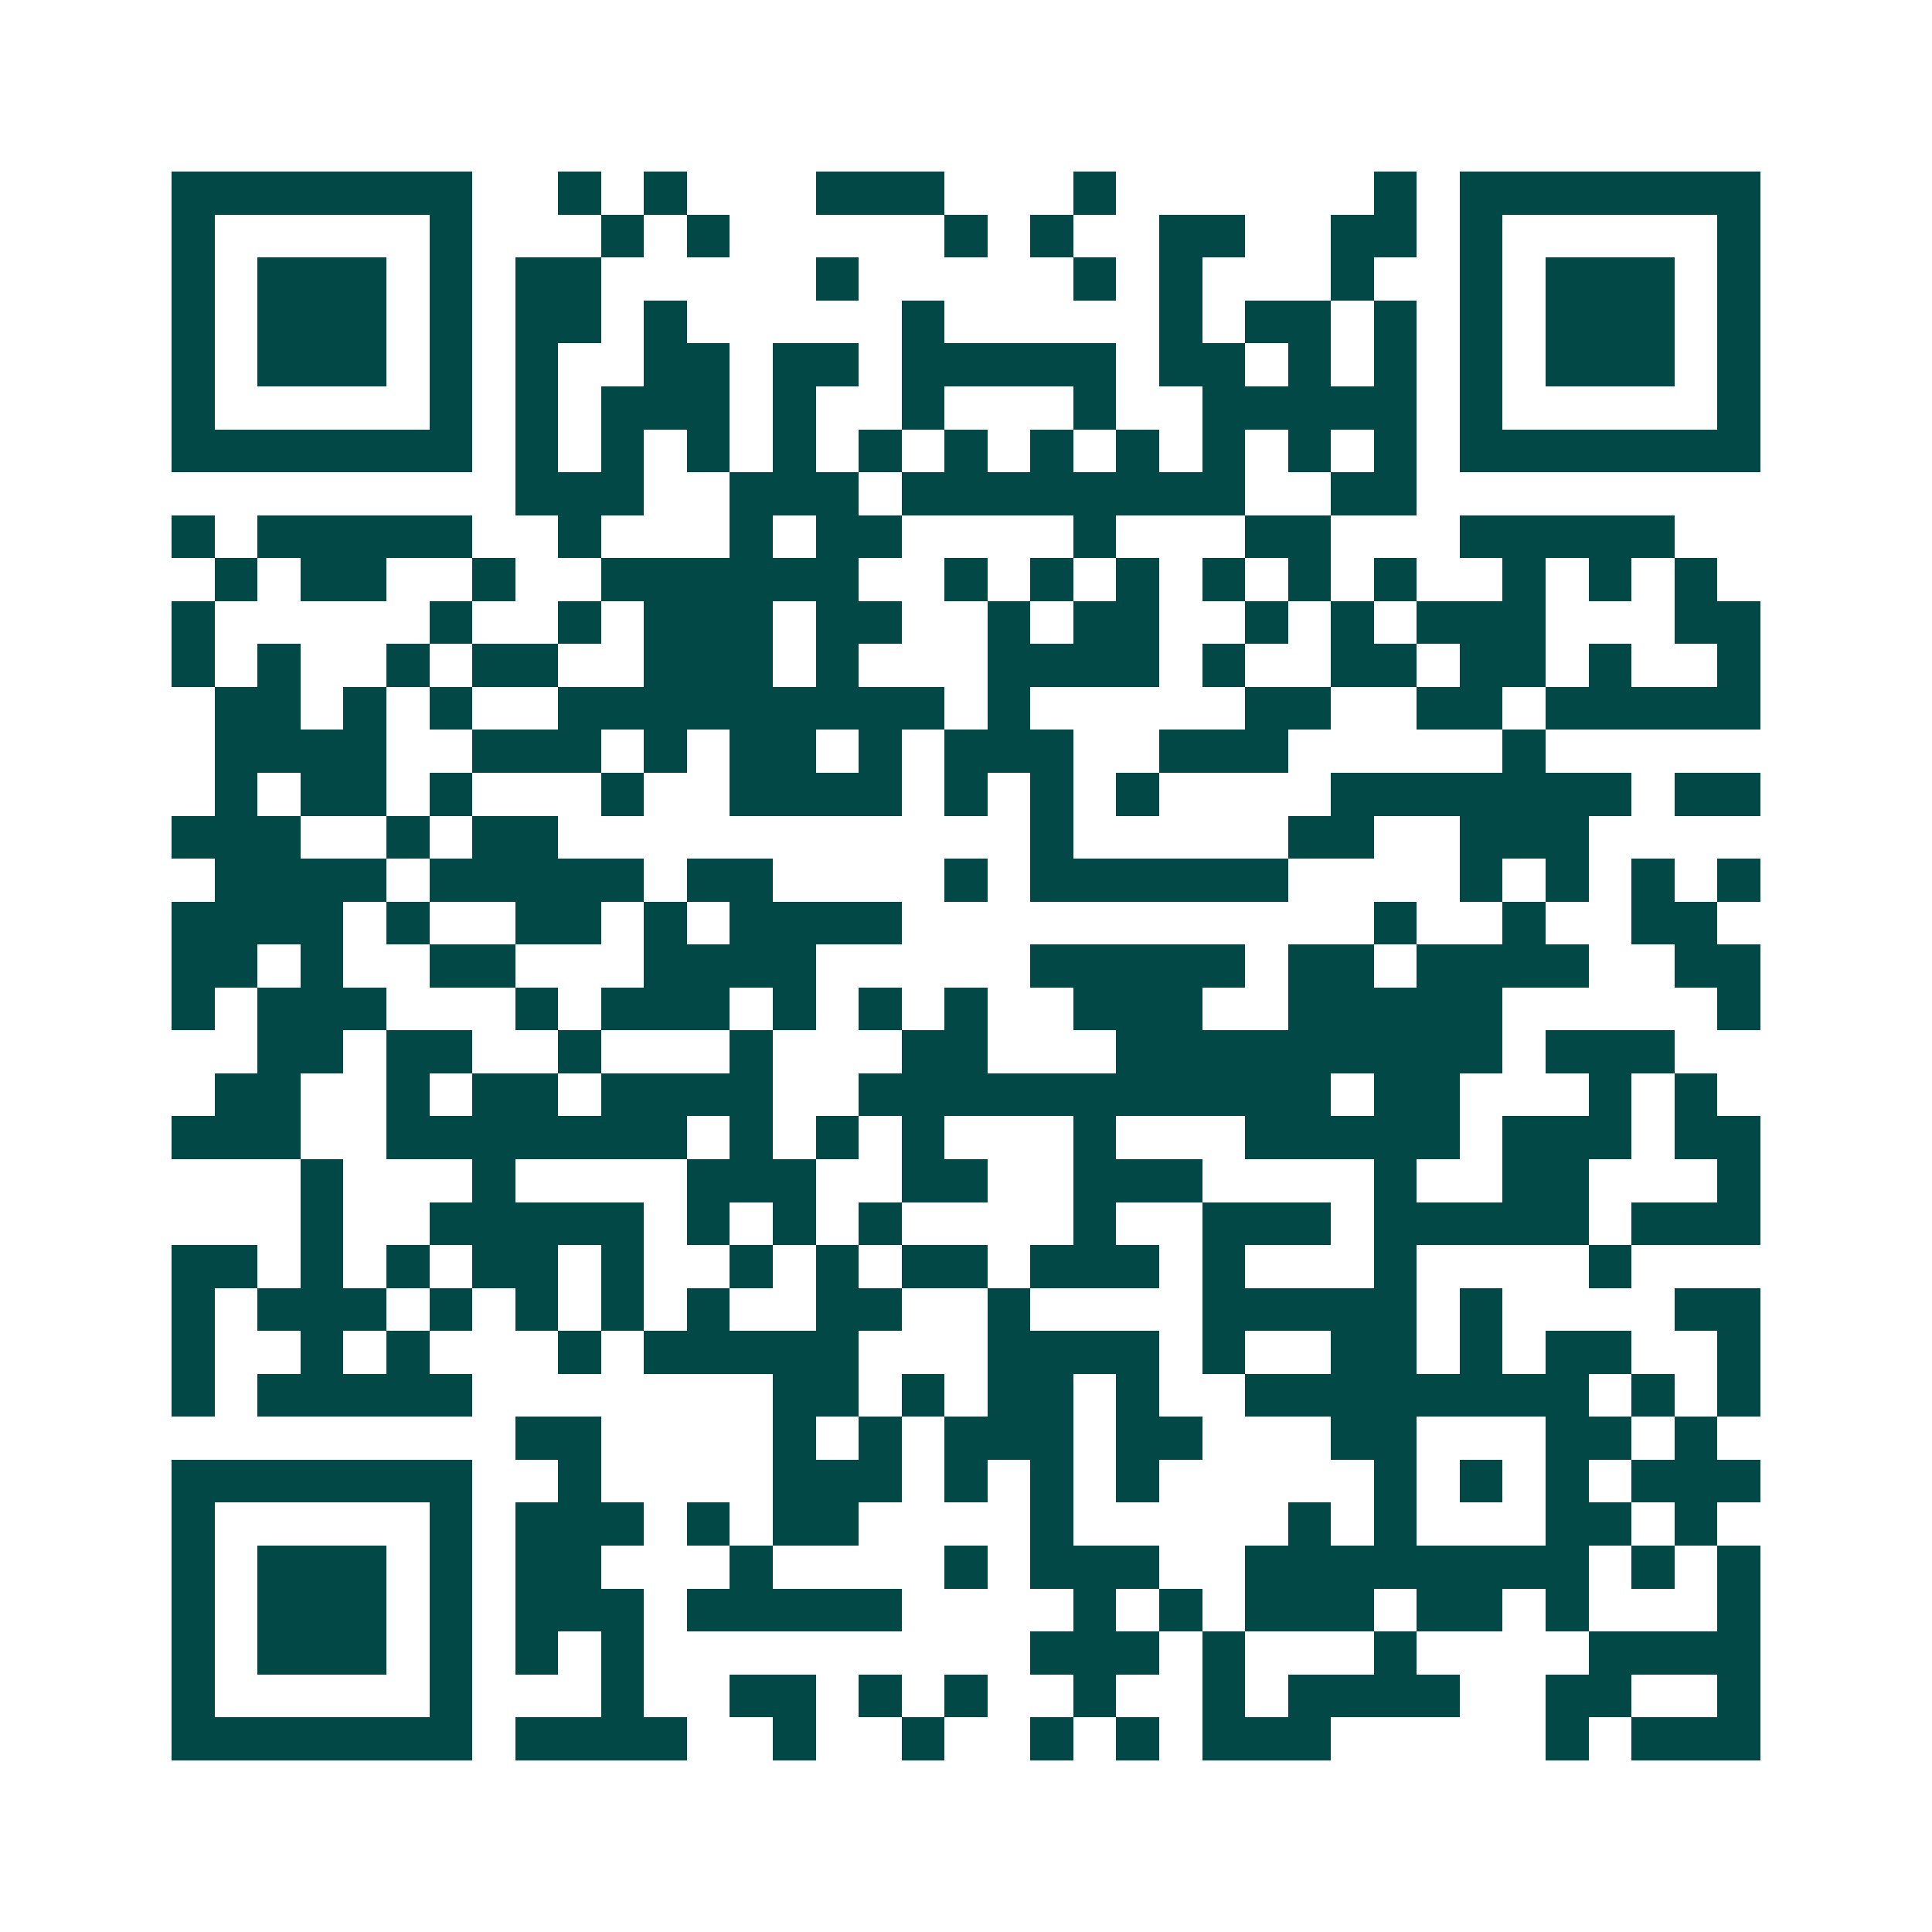 <svg xmlns="http://www.w3.org/2000/svg" width="200" height="200" viewBox="0 0 45 45" shape-rendering="crispEdges"><path fill="#ffffff" d="M0 0h45v45H0z"/><path stroke="#014847" d="M4 4.5h7m2 0h1m1 0h1m3 0h3m3 0h1m6 0h1m1 0h7M4 5.5h1m5 0h1m3 0h1m1 0h1m5 0h1m1 0h1m2 0h2m2 0h2m1 0h1m5 0h1M4 6.5h1m1 0h3m1 0h1m1 0h2m5 0h1m5 0h1m1 0h1m3 0h1m2 0h1m1 0h3m1 0h1M4 7.5h1m1 0h3m1 0h1m1 0h2m1 0h1m5 0h1m5 0h1m1 0h2m1 0h1m1 0h1m1 0h3m1 0h1M4 8.5h1m1 0h3m1 0h1m1 0h1m2 0h2m1 0h2m1 0h5m1 0h2m1 0h1m1 0h1m1 0h1m1 0h3m1 0h1M4 9.5h1m5 0h1m1 0h1m1 0h3m1 0h1m2 0h1m3 0h1m2 0h5m1 0h1m5 0h1M4 10.5h7m1 0h1m1 0h1m1 0h1m1 0h1m1 0h1m1 0h1m1 0h1m1 0h1m1 0h1m1 0h1m1 0h1m1 0h7M12 11.5h3m2 0h3m1 0h8m2 0h2M4 12.5h1m1 0h5m2 0h1m3 0h1m1 0h2m4 0h1m3 0h2m3 0h5M5 13.5h1m1 0h2m2 0h1m2 0h6m2 0h1m1 0h1m1 0h1m1 0h1m1 0h1m1 0h1m2 0h1m1 0h1m1 0h1M4 14.5h1m5 0h1m2 0h1m1 0h3m1 0h2m2 0h1m1 0h2m2 0h1m1 0h1m1 0h3m3 0h2M4 15.5h1m1 0h1m2 0h1m1 0h2m2 0h3m1 0h1m3 0h4m1 0h1m2 0h2m1 0h2m1 0h1m2 0h1M5 16.5h2m1 0h1m1 0h1m2 0h9m1 0h1m5 0h2m2 0h2m1 0h5M5 17.5h4m2 0h3m1 0h1m1 0h2m1 0h1m1 0h3m2 0h3m5 0h1M5 18.5h1m1 0h2m1 0h1m3 0h1m2 0h4m1 0h1m1 0h1m1 0h1m4 0h7m1 0h2M4 19.5h3m2 0h1m1 0h2m11 0h1m5 0h2m2 0h3M5 20.5h4m1 0h5m1 0h2m4 0h1m1 0h6m4 0h1m1 0h1m1 0h1m1 0h1M4 21.5h4m1 0h1m2 0h2m1 0h1m1 0h4m11 0h1m2 0h1m2 0h2M4 22.5h2m1 0h1m2 0h2m3 0h4m5 0h5m1 0h2m1 0h4m2 0h2M4 23.5h1m1 0h3m3 0h1m1 0h3m1 0h1m1 0h1m1 0h1m2 0h3m2 0h5m5 0h1M6 24.5h2m1 0h2m2 0h1m3 0h1m3 0h2m3 0h9m1 0h3M5 25.5h2m2 0h1m1 0h2m1 0h4m2 0h11m1 0h2m3 0h1m1 0h1M4 26.5h3m2 0h7m1 0h1m1 0h1m1 0h1m3 0h1m3 0h5m1 0h3m1 0h2M7 27.5h1m3 0h1m4 0h3m2 0h2m2 0h3m4 0h1m2 0h2m3 0h1M7 28.5h1m2 0h5m1 0h1m1 0h1m1 0h1m4 0h1m2 0h3m1 0h5m1 0h3M4 29.5h2m1 0h1m1 0h1m1 0h2m1 0h1m2 0h1m1 0h1m1 0h2m1 0h3m1 0h1m3 0h1m4 0h1M4 30.5h1m1 0h3m1 0h1m1 0h1m1 0h1m1 0h1m2 0h2m2 0h1m4 0h5m1 0h1m4 0h2M4 31.5h1m2 0h1m1 0h1m3 0h1m1 0h5m3 0h4m1 0h1m2 0h2m1 0h1m1 0h2m2 0h1M4 32.5h1m1 0h5m7 0h2m1 0h1m1 0h2m1 0h1m2 0h8m1 0h1m1 0h1M12 33.5h2m4 0h1m1 0h1m1 0h3m1 0h2m3 0h2m3 0h2m1 0h1M4 34.5h7m2 0h1m4 0h3m1 0h1m1 0h1m1 0h1m5 0h1m1 0h1m1 0h1m1 0h3M4 35.5h1m5 0h1m1 0h3m1 0h1m1 0h2m4 0h1m5 0h1m1 0h1m3 0h2m1 0h1M4 36.5h1m1 0h3m1 0h1m1 0h2m3 0h1m4 0h1m1 0h3m2 0h8m1 0h1m1 0h1M4 37.5h1m1 0h3m1 0h1m1 0h3m1 0h5m4 0h1m1 0h1m1 0h3m1 0h2m1 0h1m3 0h1M4 38.5h1m1 0h3m1 0h1m1 0h1m1 0h1m9 0h3m1 0h1m3 0h1m4 0h4M4 39.5h1m5 0h1m3 0h1m2 0h2m1 0h1m1 0h1m2 0h1m2 0h1m1 0h4m2 0h2m2 0h1M4 40.5h7m1 0h4m2 0h1m2 0h1m2 0h1m1 0h1m1 0h3m5 0h1m1 0h3"/></svg>

